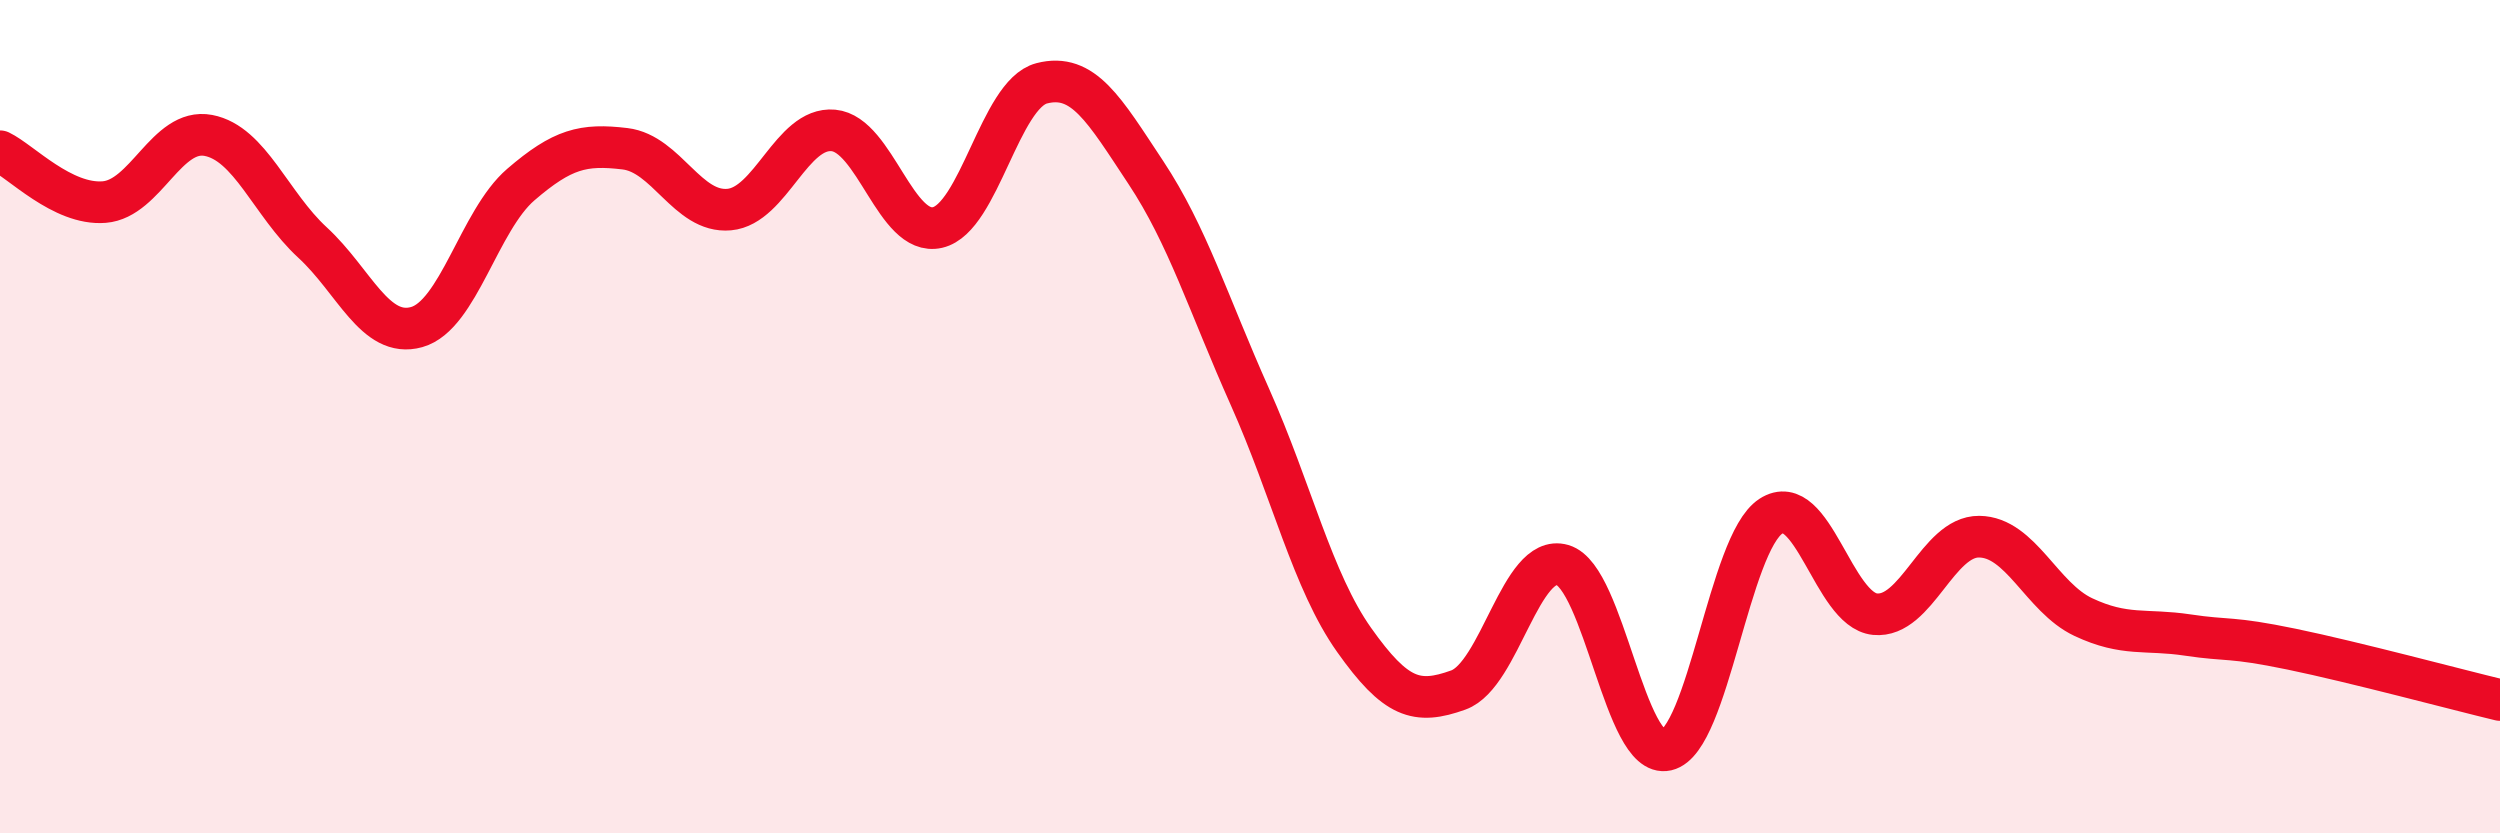 
    <svg width="60" height="20" viewBox="0 0 60 20" xmlns="http://www.w3.org/2000/svg">
      <path
        d="M 0,3.63 C 0.5,3.87 1.5,4.93 2.5,4.85 C 3.5,4.77 4,3.06 5,3.25 C 6,3.44 6.5,4.9 7.5,5.82 C 8.5,6.74 9,8.13 10,7.85 C 11,7.57 11.5,5.29 12.5,4.43 C 13.5,3.57 14,3.45 15,3.57 C 16,3.69 16.5,5.12 17.5,5.03 C 18.5,4.94 19,3.04 20,3.13 C 21,3.22 21.5,5.69 22.5,5.46 C 23.5,5.23 24,2.26 25,2 C 26,1.74 26.5,2.63 27.5,4.14 C 28.5,5.65 29,7.29 30,9.53 C 31,11.77 31.5,13.95 32.5,15.36 C 33.5,16.77 34,16.92 35,16.56 C 36,16.2 36.5,13.27 37.5,13.56 C 38.5,13.85 39,18.23 40,18 C 41,17.77 41.5,13.04 42.5,12.39 C 43.5,11.74 44,14.64 45,14.74 C 46,14.84 46.5,12.87 47.5,12.88 C 48.5,12.89 49,14.34 50,14.81 C 51,15.28 51.5,15.09 52.5,15.24 C 53.5,15.39 53.5,15.27 55,15.58 C 56.5,15.89 59,16.56 60,16.8L60 20L0 20Z"
        fill="#EB0A25"
        opacity="0.1"
        stroke-linecap="round"
        stroke-linejoin="round"
      />
      <path
        d="M 0,3.63 C 0.5,3.87 1.5,4.93 2.5,4.85 C 3.5,4.77 4,3.06 5,3.25 C 6,3.44 6.5,4.9 7.5,5.82 C 8.5,6.74 9,8.13 10,7.85 C 11,7.57 11.5,5.29 12.5,4.43 C 13.5,3.57 14,3.45 15,3.57 C 16,3.69 16.5,5.12 17.5,5.03 C 18.5,4.94 19,3.04 20,3.13 C 21,3.22 21.5,5.69 22.5,5.46 C 23.5,5.23 24,2.26 25,2 C 26,1.74 26.5,2.63 27.5,4.14 C 28.5,5.65 29,7.29 30,9.53 C 31,11.77 31.5,13.95 32.5,15.36 C 33.5,16.77 34,16.92 35,16.56 C 36,16.2 36.5,13.27 37.5,13.56 C 38.5,13.85 39,18.23 40,18 C 41,17.77 41.5,13.04 42.5,12.39 C 43.5,11.74 44,14.64 45,14.74 C 46,14.84 46.5,12.87 47.5,12.88 C 48.5,12.89 49,14.34 50,14.81 C 51,15.28 51.5,15.09 52.5,15.24 C 53.5,15.39 53.5,15.27 55,15.58 C 56.5,15.89 59,16.56 60,16.8"
        stroke="#EB0A25"
        stroke-width="1"
        fill="none"
        stroke-linecap="round"
        stroke-linejoin="round"
      />
    </svg>
  